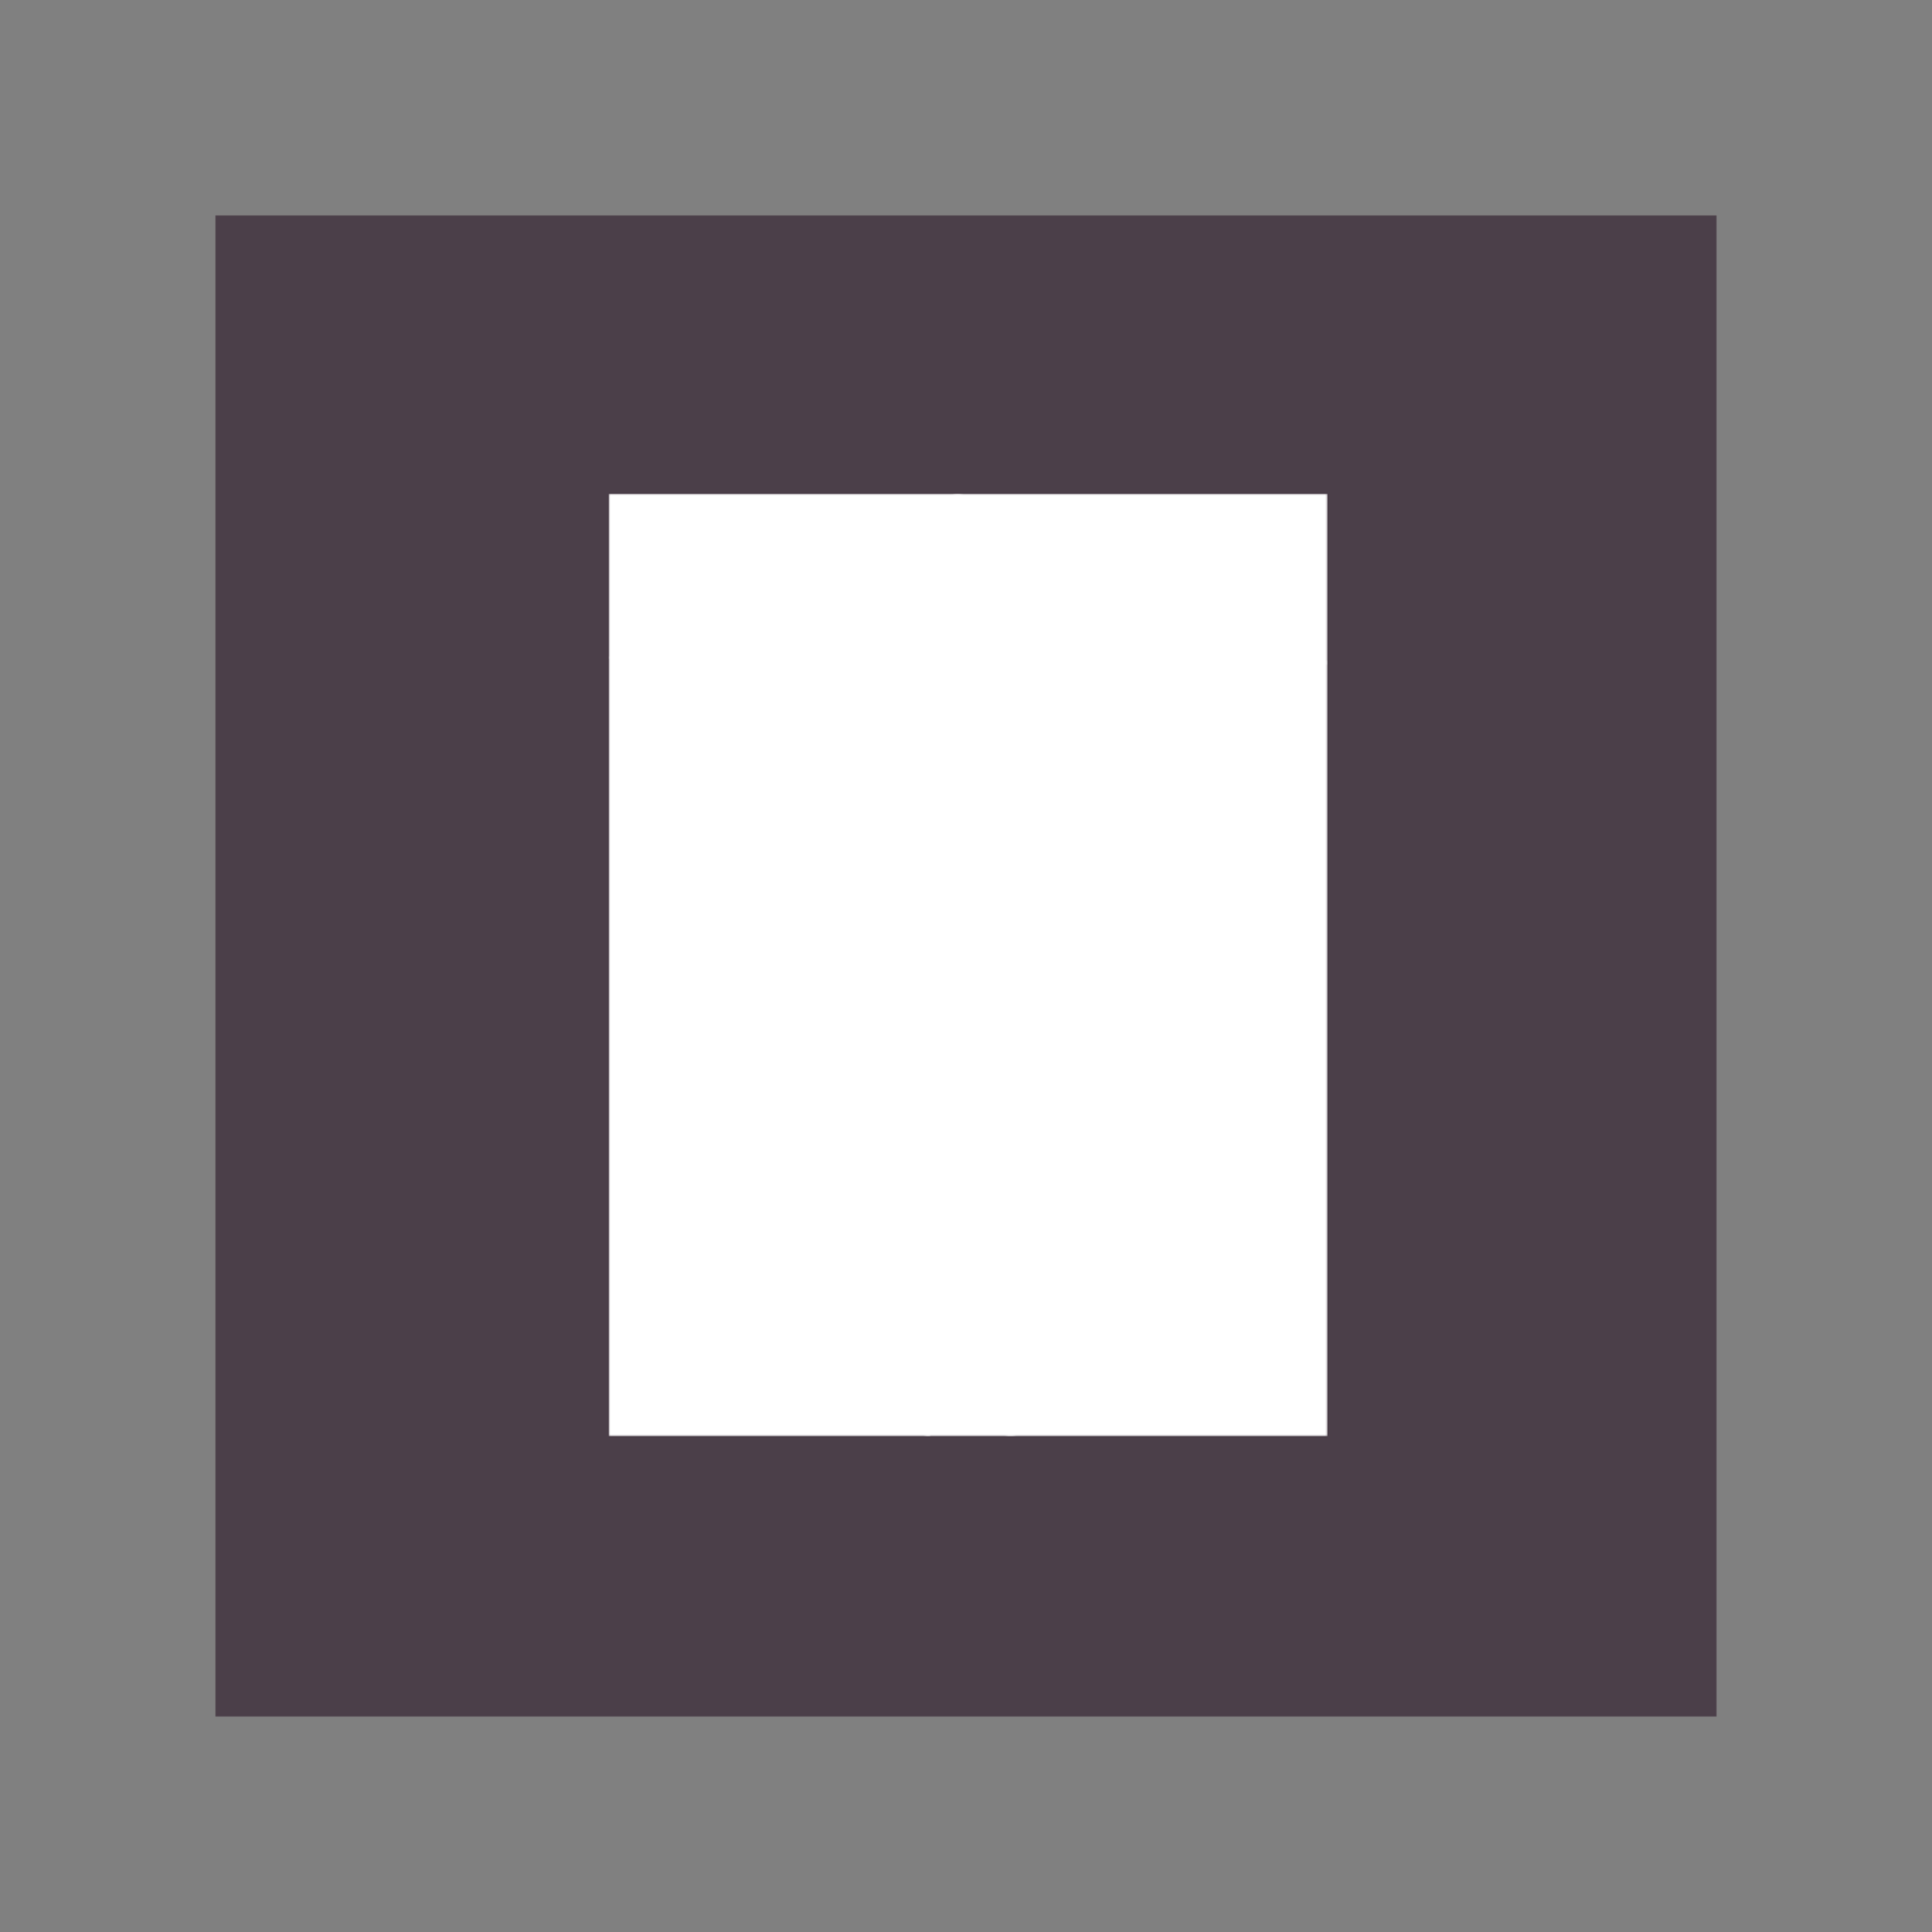 <?xml version="1.0" encoding="UTF-8" standalone="no"?>
<svg version="1.1" preserveAspectRatio="xMidYMid meet" xmlns="http://www.w3.org/2000/svg" xmlns:xlink="http://www.w3.org/1999/xlink" viewBox="0 0 1000 1000" width="1000" height="1000">
	<rect x="0" y="0" width="1000" height="1000" fill="#808080" stroke="none"/>
	<defs>
		<path id="def-1" d="M237.465,348.425 C255.13,317.829,464.67,196.851,500,196.851 S744.87,317.829,762.535,348.425 S780.2,620.978,762.535,651.575 S535.33,803.149,500,803.149 S255.13,682.171,237.465,651.575 S219.8,379.022,237.465,348.425 Z" stroke-linecap="round" stroke-linejoin="round" stroke-miterlimit="25"></path>
		<g id="def-2">
			<use xlink:href="#def-1" fill="none" stroke="#000" stroke-width="10.911"></use>
		</g>
		<path id="def-3" d="M414.527,380.626 L363.746,380.626 C361.049,380.626,358.234,382.737,357.53,385.434 L354.129,398.217 C353.426,400.915,355.068,402.557,357.765,402.087 L373.598,399.156 C376.178,398.569,378.406,400.446,378.406,403.143 L378.406,440.789 C378.406,443.487,377.82,447.826,377.116,450.523 L375.122,457.443 C374.301,460.14,375.943,462.251,378.64,462.251 L399.399,462.251 C402.213,462.251,403.738,460.14,403.034,457.443 L401.04,450.406 C400.337,447.709,399.75,443.369,399.75,440.672 L399.75,403.143 C399.75,400.446,401.861,398.569,404.559,399.156 L420.626,402.087 C423.206,402.557,424.848,400.915,424.144,398.217 L420.743,385.434 C420.039,382.737,417.342,380.626,414.527,380.626 Z M446.896,380.626 L429.187,380.626 C426.49,380.626,425.2,382.619,426.372,385.082 L430.008,393.174 C431.181,395.637,432.823,399.742,433.644,402.322 L451.822,457.56 C452.643,460.14,455.575,462.251,458.272,462.251 L470.352,462.251 C473.049,462.251,475.864,460.14,476.567,457.443 L489.116,411.939 C489.82,409.241,490.992,409.359,491.696,411.939 L503.776,457.443 C504.479,460.14,507.294,462.251,509.991,462.251 L522.188,462.251 C524.886,462.251,527.818,460.14,528.639,457.56 L546.817,402.205 C547.755,399.625,549.28,395.52,550.452,393.057 L554.205,385.082 C555.378,382.619,554.088,380.626,551.391,380.626 L534.737,380.626 C531.922,380.626,529.46,382.854,529.108,385.551 L528.287,392.705 C527.935,395.403,527.114,399.742,526.41,402.322 L517.966,434.925 C517.263,437.505,516.207,437.505,515.504,434.925 L502.486,385.434 C501.782,382.737,498.967,380.626,496.27,380.626 L485.363,380.626 C482.548,380.626,479.851,382.737,479.147,385.434 L466.247,434.925 C465.543,437.505,464.488,437.505,463.784,434.925 L455.223,402.322 C454.519,399.742,453.698,395.403,453.346,392.705 L452.408,385.551 C452.174,382.854,449.593,380.626,446.896,380.626 Z M601.82,380.039 C576.605,380.039,557.724,397.631,557.724,421.321 C557.724,445.246,576.605,463.189,601.82,463.189 C627.152,463.189,646.034,445.246,646.034,421.321 C646.034,397.748,627.152,380.039,601.82,380.039 Z M602.054,398.217 C614.369,398.217,624.103,408.186,624.103,421.438 C624.103,434.808,614.369,445.011,602.054,445.011 C589.975,445.011,579.654,434.808,579.654,421.438 C579.654,408.186,589.858,398.217,602.054,398.217 Z M376.052,488.321 C381.71,488.321,386.236,490.433,389.782,493.903 C391.064,495.11,392.573,494.959,393.252,493.375 L396.797,485.907 C397.551,484.323,396.948,482.286,395.439,481.456 C390.234,478.816,383.671,477.156,377.184,477.156 C364.511,477.156,356.213,483.342,356.213,493.148 C356.213,511.781,383.822,506.35,383.822,515.251 C383.822,518.042,381.333,519.551,377.259,519.551 C371.376,519.551,366.246,516.458,361.494,511.705 C360.211,510.498,358.702,510.725,357.873,512.309 L354.327,519.475 C353.573,521.059,354.026,523.247,355.459,524.228 C361.569,528.226,369.49,530.715,377.109,530.715 C388.801,530.715,398.23,525.208,398.23,514.497 C398.23,495.638,370.621,500.617,370.621,491.941 C370.621,489.528,372.733,488.321,376.052,488.321 Z M441.756,524.077 L442.209,527.094 C442.511,528.829,444.17,530.262,445.905,530.262 L457.748,530.262 C459.483,530.262,460.238,529.055,459.332,527.547 L457.069,523.7 C456.24,522.191,454.957,519.626,454.278,518.042 L438.588,480.702 C437.909,479.042,435.948,477.76,434.213,477.76 L426.518,477.76 C424.708,477.76,422.747,479.042,422.068,480.702 L406,518.042 C405.321,519.702,404.039,522.191,403.134,523.7 L400.871,527.547 C399.965,529.055,400.72,530.262,402.455,530.262 L413.166,530.262 C414.901,530.262,416.636,528.905,417.089,527.17 L417.768,524.077 C418.221,522.342,419.956,520.984,421.691,520.984 L438.06,520.984 C439.795,520.984,441.454,522.342,441.756,524.077 Z M433.986,510.498 L425.839,510.498 C424.029,510.498,423.124,509.141,423.803,507.557 L428.857,494.733 C429.46,493.073,430.516,493.073,431.12,494.733 L436.023,507.557 C436.627,509.141,435.721,510.498,433.986,510.498 Z M481.209,517.665 L481.209,490.206 C481.209,488.471,481.661,485.68,482.189,484.021 L483.245,480.777 C483.773,479.118,483.547,477.76,482.717,477.76 L466.046,477.76 C465.216,477.76,464.99,479.118,465.518,480.777 L466.574,484.172 C467.102,485.831,467.555,488.622,467.555,490.357 L467.555,517.816 C467.555,519.551,467.102,522.342,466.574,524.001 L465.518,527.245 C464.99,528.905,465.216,530.262,466.046,530.262 L482.717,530.262 C483.547,530.262,483.773,528.905,483.245,527.245 L482.189,523.85 C481.661,522.191,481.209,519.4,481.209,517.665 Z M505.725,477.76 L496.974,477.76 C495.239,477.76,494.183,479.118,494.636,480.777 L495.994,485.605 C496.446,487.265,496.824,490.056,496.824,491.866 L496.824,516.458 C496.824,518.193,496.446,520.984,495.994,522.643 L494.711,527.17 C494.183,528.905,495.239,530.262,496.974,530.262 L509.421,530.262 C511.232,530.262,512.212,528.905,511.76,527.17 L510.477,522.643 C510.025,520.984,509.647,518.193,509.647,516.458 L509.647,501.974 C509.647,500.239,510.477,499.938,511.533,501.295 L531.524,527.698 C532.58,529.131,534.843,530.262,536.653,530.262 L545.253,530.262 C546.988,530.262,548.044,528.905,547.591,527.17 L546.309,522.719 C545.856,520.984,545.404,518.193,545.404,516.458 L545.404,491.866 C545.404,490.131,545.781,487.34,546.309,485.605 L547.591,480.777 C548.044,479.118,546.988,477.76,545.253,477.76 L532.881,477.76 C531.146,477.76,530.09,479.118,530.543,480.777 L531.901,485.605 C532.353,487.34,532.731,490.131,532.731,491.866 L532.731,506.199 C532.731,507.934,531.825,508.235,530.769,506.802 L510.779,480.249 C509.723,478.891,507.46,477.76,505.725,477.76 Z M593.078,477.76 L560.415,477.76 C558.68,477.76,556.87,479.118,556.417,480.853 L554.229,489.075 C553.777,490.81,554.833,491.866,556.568,491.564 L566.752,489.678 C568.411,489.301,569.844,490.508,569.844,492.243 L569.844,516.458 C569.844,518.193,569.467,520.984,569.015,522.719 L567.732,527.17 C567.204,528.905,568.26,530.262,569.995,530.262 L583.347,530.262 C585.158,530.262,586.138,528.905,585.686,527.17 L584.403,522.643 C583.951,520.908,583.574,518.117,583.574,516.382 L583.574,492.243 C583.574,490.508,584.931,489.301,586.666,489.678 L597.001,491.564 C598.661,491.866,599.717,490.81,599.264,489.075 L597.076,480.853 C596.624,479.118,594.889,477.76,593.078,477.76 Z M623.856,488.321 C629.513,488.321,634.039,490.433,637.585,493.903 C638.867,495.11,640.376,494.959,641.055,493.375 L644.6,485.907 C645.355,484.323,644.751,482.286,643.243,481.456 C638.038,478.816,631.475,477.156,624.987,477.156 C612.314,477.156,604.016,483.342,604.016,493.148 C604.016,511.781,631.626,506.35,631.626,515.251 C631.626,518.042,629.136,519.551,625.063,519.551 C619.179,519.551,614.049,516.458,609.297,511.705 C608.014,510.498,606.506,510.725,605.676,512.309 L602.131,519.475 C601.376,521.059,601.829,523.247,603.262,524.228 C609.372,528.226,617.293,530.715,624.912,530.715 C636.604,530.715,646.034,525.208,646.034,514.497 C646.034,495.638,618.424,500.617,618.424,491.941 C618.424,489.528,620.537,488.321,623.856,488.321 Z M393.485,561.473 C401.811,561.473,405.921,563.581,408.45,568.745 C409.609,570.853,411.295,571.274,412.876,569.483 L419.937,561.157 C421.518,559.26,421.518,556.31,419.621,554.729 C412.349,548.827,402.548,545.244,393.169,545.244 C370.828,545.244,353.966,561.157,353.966,582.234 C353.966,603.838,370.406,619.961,392.432,619.961 C401.916,619.961,412.033,615.957,419.726,609.423 C421.623,607.842,421.623,604.892,419.937,603.1 L412.981,595.618 C411.295,593.826,409.188,594.248,407.607,596.145 C404.34,600.149,399.176,602.889,393.485,602.889 C382.209,602.889,373.673,593.932,373.673,582.023 C373.673,570.326,382.209,561.473,393.485,561.473 Z M480.427,610.477 L481.059,614.692 C481.481,617.116,483.799,619.118,486.223,619.118 L502.769,619.118 C505.192,619.118,506.246,617.432,504.982,615.325 L501.82,609.95 C500.661,607.842,498.869,604.259,497.921,602.046 L476.001,549.881 C475.053,547.563,472.313,545.771,469.889,545.771 L459.14,545.771 C456.61,545.771,453.87,547.563,452.922,549.881 L430.475,602.046 C429.527,604.365,427.735,607.842,426.471,609.95 L423.309,615.325 C422.044,617.432,423.098,619.118,425.522,619.118 L440.487,619.118 C442.91,619.118,445.334,617.221,445.967,614.798 L446.915,610.477 C447.547,608.053,449.971,606.156,452.395,606.156 L475.263,606.156 C477.687,606.156,480.006,608.053,480.427,610.477 Z M469.573,591.508 L458.191,591.508 C455.662,591.508,454.397,589.611,455.346,587.398 L462.406,569.483 C463.25,567.164,464.725,567.164,465.568,569.483 L472.418,587.398 C473.261,589.611,471.996,591.508,469.573,591.508 Z M535.543,565.478 C535.543,563.054,536.491,561.052,537.545,561.052 L554.196,561.052 C556.62,561.052,560.624,561.368,562.943,561.895 L570.741,563.37 C573.165,563.792,574.535,562.316,573.903,559.893 L571.268,549.987 C570.53,547.668,569.371,545.771,568.528,545.771 L516.574,545.771 C514.15,545.771,512.675,547.668,513.307,549.987 L515.204,556.731 C515.836,559.155,516.363,563.054,516.363,565.478 L516.363,601.73 C516.363,604.154,515.731,608.053,514.993,610.372 L513.518,614.903 C512.78,617.221,514.15,619.118,516.574,619.118 L535.227,619.118 C537.756,619.118,539.126,617.221,538.388,614.903 L536.808,610.161 C536.07,607.842,535.543,603.943,535.543,601.519 L535.543,597.093 C535.543,594.669,537.545,592.667,539.969,592.667 L559.781,592.667 C562.205,592.667,564.734,590.77,565.367,588.346 L567.158,581.602 C567.896,579.283,566.42,577.386,563.891,577.386 L539.969,577.386 C537.545,577.386,535.543,576.754,535.543,576.016 Z M606.15,599.412 L606.15,594.459 C606.15,592.035,608.152,590.032,610.576,590.032 L632.496,589.927 C634.92,589.927,637.449,588.03,638.081,585.606 L639.873,579.072 C640.505,576.649,639.135,574.752,636.606,574.752 L610.576,574.752 C608.152,574.752,606.15,572.749,606.15,570.326 L606.15,565.478 C606.15,563.054,607.099,561.052,608.258,561.052 L624.803,561.052 C627.227,561.052,631.232,561.368,633.55,561.895 L641.348,563.37 C643.772,563.792,645.142,562.316,644.51,559.893 L641.875,549.987 C641.138,547.668,638.714,545.771,636.185,545.771 L587.181,545.771 C584.757,545.771,583.282,547.668,583.914,549.987 L585.811,556.731 C586.443,559.155,586.97,563.054,586.97,565.478 L586.97,599.412 C586.97,601.835,586.443,605.735,585.811,608.053 L583.914,614.798 C583.282,617.221,584.757,619.118,587.181,619.118 L637.238,619.118 C639.768,619.118,642.191,617.221,642.929,614.798 L645.88,603.838 C646.512,601.414,645.142,599.939,642.718,600.571 L633.655,602.784 C631.232,603.416,627.332,603.838,624.908,603.838 L610.576,603.838 C608.152,603.838,606.15,601.835,606.15,599.412 Z" fill="#fff"></path>
		<path id="def-4" d="M330.976,355.173 L337.993,347.584 C340.546,344.822,340.559,341.176,338.006,338.815 C336.266,337.206,333.84,336.944,331.216,337.919 C331.711,335.708,331.509,333.971,329.814,332.405 C327.493,330.259,324.172,330.546,321.79,333.122 L315.032,340.433 Z M323.459,344.866 L318.353,340.146 L323.009,335.11 C324.64,333.346,326.866,333.079,328.351,334.453 C329.837,335.826,329.746,338.066,328.115,339.83 Z M331.002,351.84 L325.107,346.39 L330.02,341.075 C331.844,339.102,334.362,338.847,336.079,340.434 C337.797,342.022,337.739,344.552,335.916,346.525 Z M359.224,303.25 L357.802,301.392 L345.428,310.863 L358.626,328.107 L371,318.636 L369.578,316.778 L359.187,324.732 L354.596,318.733 L363.958,311.567 L362.536,309.71 L353.174,316.876 L348.832,311.203 Z M396.25,303.646 C400.717,301.274,401.687,297.574,400.071,294.531 C398.277,291.153,394.956,291.235,390.84,292.311 C387.158,293.264,384.89,293.574,383.837,291.592 C382.903,289.833,383.804,287.351,386.177,286.091 C388.187,285.024,390.574,284.937,392.981,285.627 L393.416,283.213 C390.798,282.528,388.083,282.538,385.236,284.05 C381.551,286.007,380.09,289.86,381.721,292.931 C383.485,296.253,386.551,296.163,390.878,295.011 C394.643,294.014,396.887,293.86,397.969,295.898 C398.888,297.628,398.241,300.048,395.282,301.619 C392.602,303.043,390.012,302.95,387.533,302.191 L387.069,304.62 C390.003,305.496,393.096,305.321,396.25,303.646 Z M428.864,289.253 L431.204,288.477 L425.11,270.085 L432.04,267.788 L431.305,265.568 L415.103,270.937 L415.839,273.157 L422.769,270.861 Z M495.996,277.983 C498.997,277.907,501.745,276.54,503.716,274.466 L501.997,272.803 C500.46,274.518,498.307,275.648,495.938,275.708 C491.261,275.828,487.207,271.821,487.083,266.955 C486.959,262.12,490.804,257.912,495.48,257.793 C497.85,257.732,500.058,258.751,501.68,260.385 L503.312,258.636 C501.237,256.634,498.424,255.441,495.422,255.518 C489.419,255.671,484.431,260.92,484.586,267.018 C484.742,273.117,489.992,278.137,495.996,277.983 Z M534.908,280.715 C540.87,281.663,546.674,277.37,547.632,271.345 C548.591,265.321,544.401,259.469,538.439,258.521 C532.508,257.577,526.647,261.829,525.688,267.854 C524.73,273.878,528.977,279.771,534.908,280.715 Z M535.265,278.467 C530.646,277.732,527.389,273.053,528.154,268.246 C528.914,263.47,533.462,260.033,538.082,260.768 C542.701,261.503,545.926,266.177,545.166,270.953 C544.402,275.76,539.885,279.202,535.265,278.467 Z M588.133,274.698 L588.915,272.493 L574.228,267.287 L566.972,287.753 L569.326,288.588 L572.631,279.263 L583.744,283.202 L584.525,280.998 L573.413,277.058 L575.8,270.326 Z M624.113,292.336 L625.248,290.29 L611.622,282.731 L601.088,301.719 L603.271,302.931 L608.071,294.28 L618.38,299.999 L619.515,297.954 L609.205,292.234 L612.671,285.988 Z M656.689,315.671 L658.145,313.841 L645.954,304.136 L632.43,321.125 L644.622,330.83 L646.078,329 L635.84,320.85 L640.545,314.94 L649.769,322.282 L651.226,320.452 L642.002,313.11 L646.451,307.521 Z M685.363,344.536 L687.106,342.976 L676.713,331.366 L660.534,345.848 L670.927,357.459 L672.67,355.899 L663.942,346.149 L669.571,341.11 L677.434,349.895 L679.177,348.335 L671.314,339.55 L676.636,334.786 Z M373.674,708.92 L375.79,710.185 L386.931,691.547 L384.815,690.282 Z M399.594,722.728 L401.878,723.656 L408.528,707.286 L414.353,728.723 L416.637,729.651 L424.809,709.533 L422.525,708.605 L415.875,724.975 L410.05,703.538 L407.766,702.61 Z M478.755,743.217 L481.212,743.419 L482.8,724.109 L490.077,724.708 L490.269,722.377 L473.258,720.977 L473.066,723.308 L480.343,723.907 Z M524.122,743.327 C530.13,742.732,534.654,737.106,534.053,731.036 C533.451,724.965,527.914,720.368,521.906,720.963 C515.93,721.555,511.34,727.156,511.941,733.226 C512.542,739.297,518.146,743.919,524.122,743.327 Z M523.898,741.062 C519.242,741.523,514.906,737.824,514.426,732.98 C513.949,728.168,517.476,723.689,522.131,723.228 C526.786,722.767,531.091,726.469,531.568,731.282 C532.048,736.126,528.553,740.601,523.898,741.062 Z M566.105,735.174 L568.424,734.434 L568.587,714.974 L579.957,730.755 L582.276,730.016 L582.754,707.071 L580.104,707.916 L579.723,726.484 L568.902,711.489 L566.282,712.325 L566.142,730.816 L555.08,715.898 L552.43,716.743 Z M612.545,716.847 L614.689,715.63 L605.965,700.265 L626.398,708.982 L628.542,707.764 L617.821,688.881 L615.677,690.099 L624.401,705.463 L603.968,696.747 L601.824,697.964 Z" fill="#fff"></path>
		<mask id="mask-1" x="72.465" y="72.465" width="855.071" height="855.071" maskUnits="userSpaceOnUse" stroke-width="0">
			<rect x="111.331" y="111.331" width="777.337" height="777.337" fill="#fff"></rect>
			<use xlink:href="#def-2"></use>
		</mask>
		<g id="def-5" mask="url(#mask-1)">
			<use xlink:href="#def-1" stroke-width="30.551"></use>
		</g>
		<mask id="mask-2" x="72.465" y="72.465" width="855.071" height="855.071" maskUnits="userSpaceOnUse" stroke-width="0">
			<rect x="111.331" y="111.331" width="777.337" height="777.337" fill="#000"></rect>
			<use xlink:href="#def-5" fill="#fff" stroke="#fff"></use>
		</mask>
		<mask id="mask-3" x="296.428" y="236.91" width="409.282" height="525.113" maskUnits="userSpaceOnUse" stroke-width="0">
			<rect x="315.032" y="255.514" width="372.075" height="487.905" fill="#000"></rect>
			<use xlink:href="#def-3" fill="#fff" stroke="#fff"></use>
			<use xlink:href="#def-4" fill="#fff" stroke="#fff"></use>
		</mask>
	</defs>
	<g mask="url(#mask-2)">
		<rect x="111.331" y="111.331" width="777.337" height="777.337" fill="#4b3f49"></rect>
	</g>
	<g mask="url(#mask-3)">
		<rect x="315.032" y="255.514" width="372.075" height="487.905" fill="#ffffff"></rect>
	</g>
</svg>
